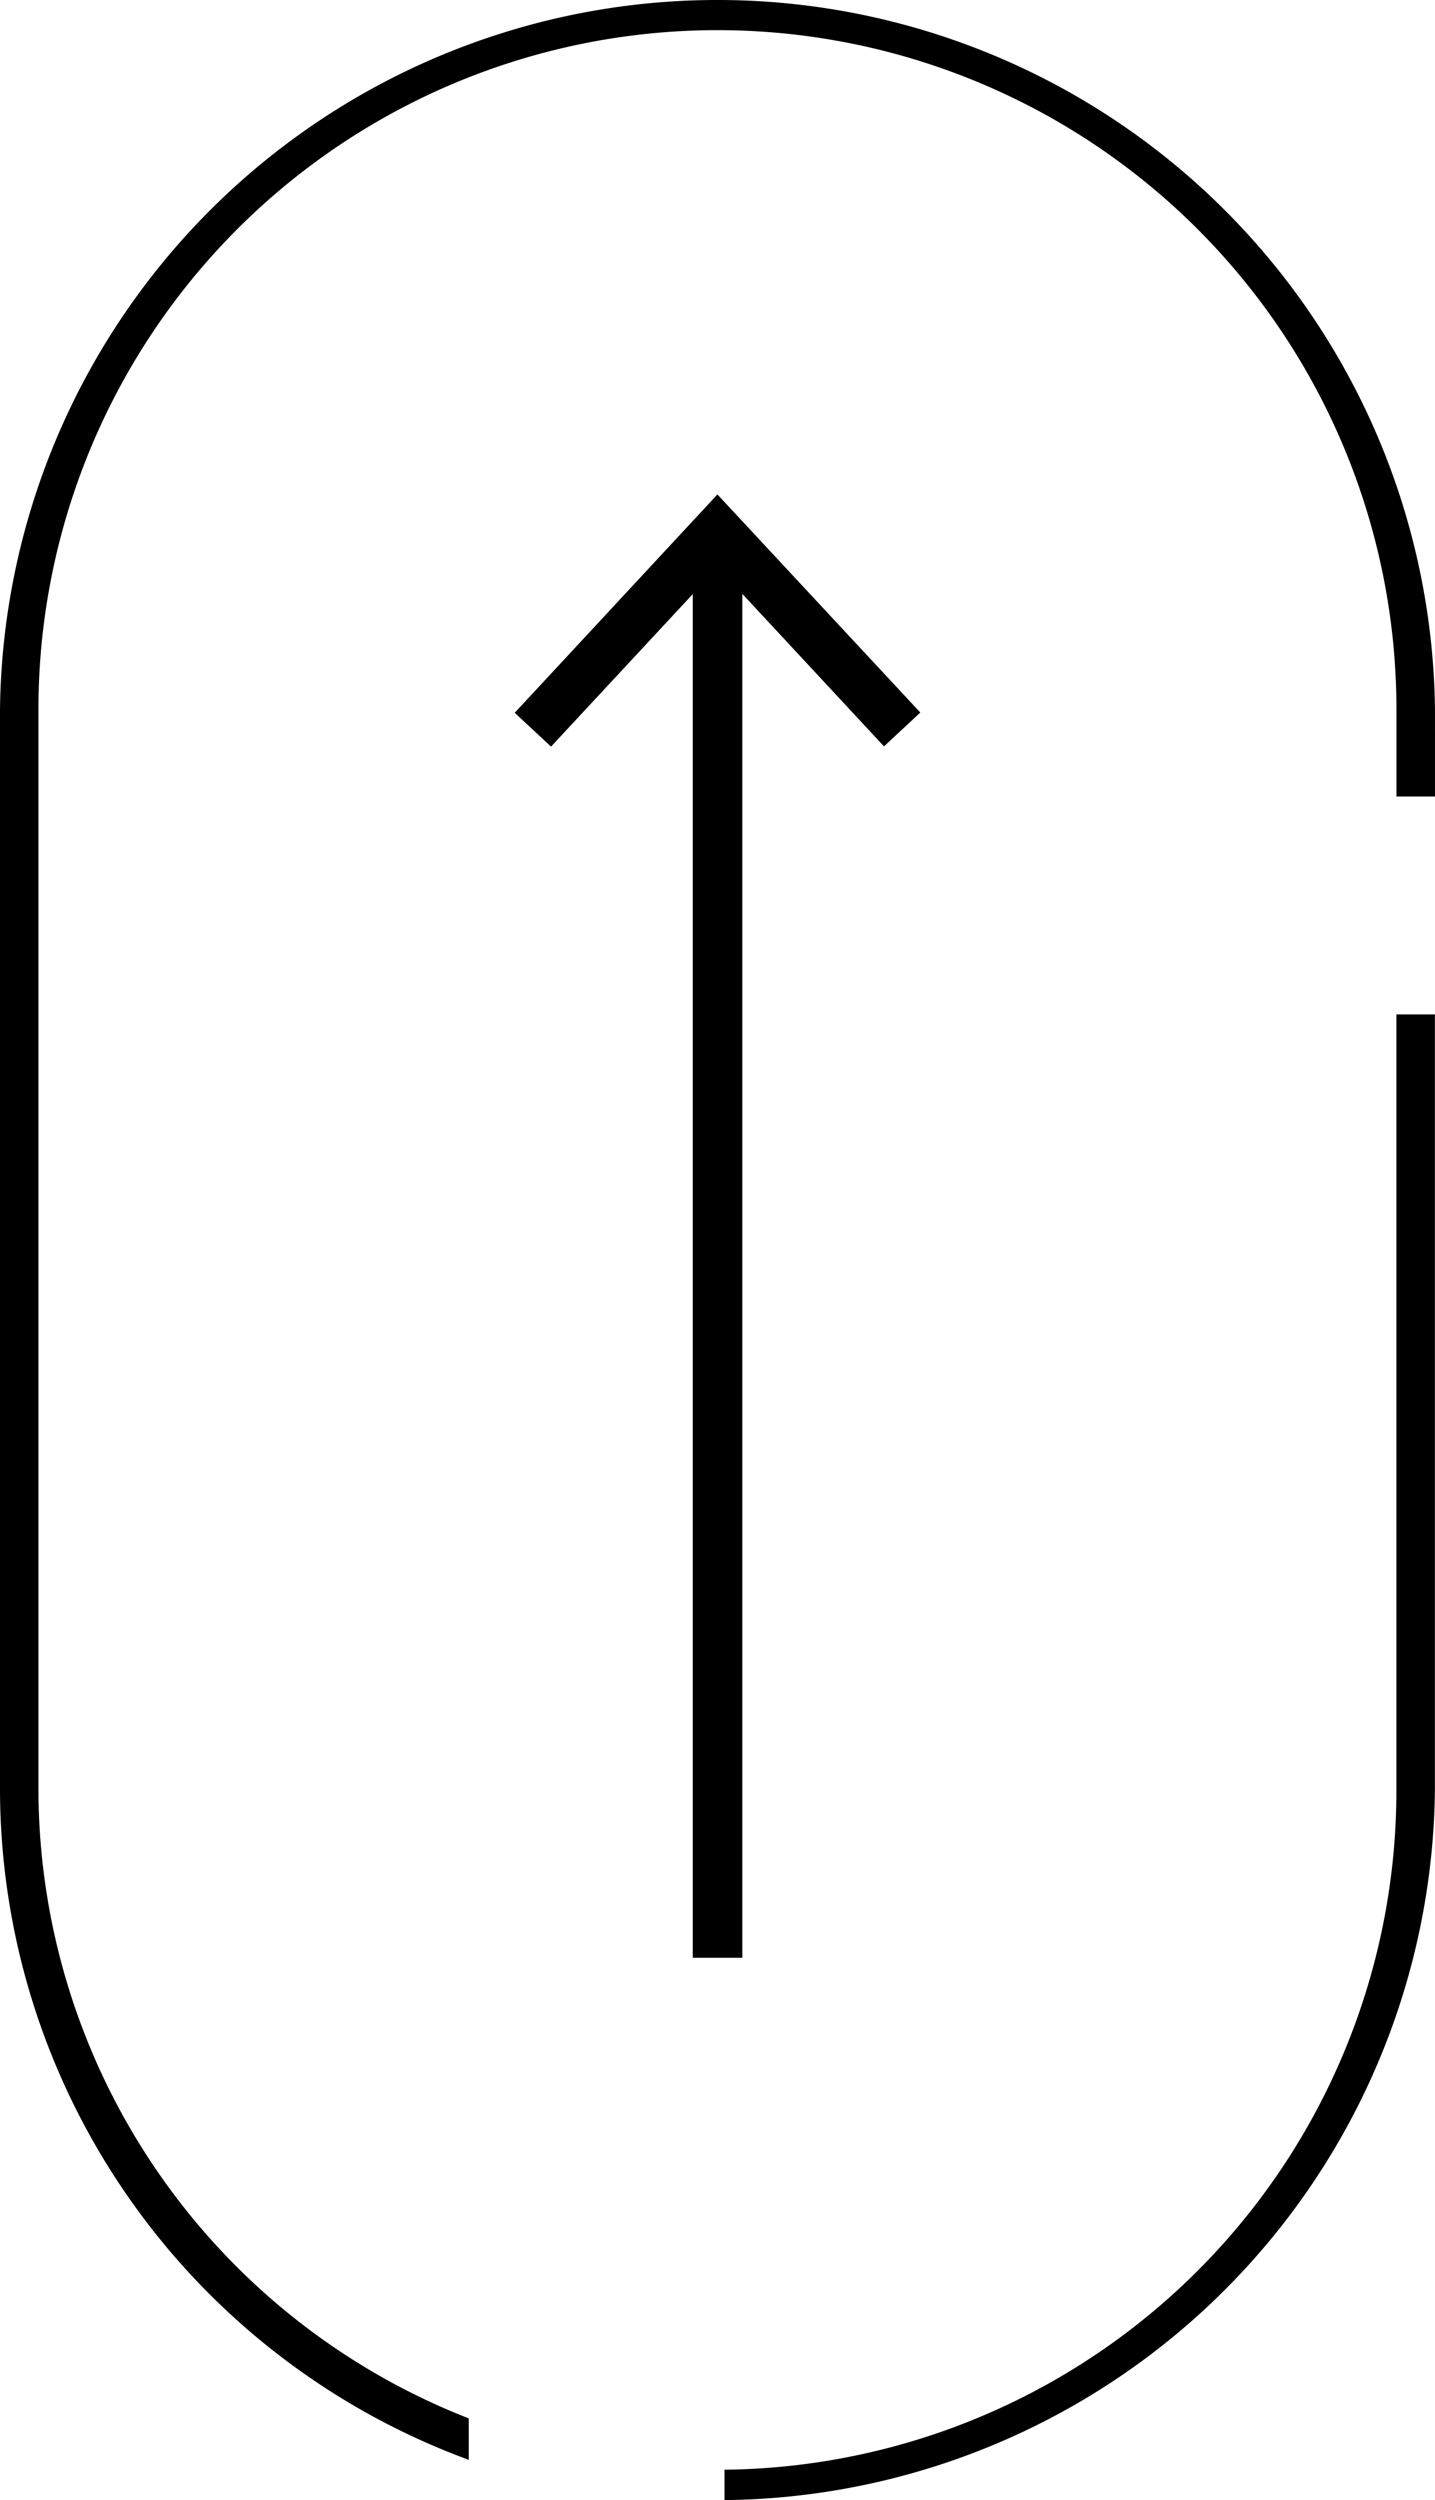 <svg xmlns="http://www.w3.org/2000/svg" width="58.201" height="101.369" viewBox="0 0 58.201 101.369"><g transform="translate(-1797 -1138)"><rect width="1.06" height="2.054" transform="translate(1853.891 1167.989)" fill="#ec756d"></rect><rect width="1.06" height="2.054" transform="translate(1853.891 1167.989)" fill="none" stroke="#ec756d" stroke-width="0.5"></rect><path d="M.25,100.381A27.783,27.783,0,0,0,27.5,72.609V41.379h1.062V72.61A28.849,28.849,0,0,1,.25,101.113Z" transform="translate(1826.385 1138)" fill="#ec756d"></path><path d="M.25,100.381A27.783,27.783,0,0,0,27.5,72.609V41.379h1.062V72.61A28.849,28.849,0,0,1,.25,101.113Z" transform="translate(1826.385 1138)" stroke="#000" stroke-width="0.5"></path><path d="M57.95,32.045V28.762a28.852,28.852,0,0,0-57.7,0V72.574a28.757,28.757,0,0,0,18.512,26.8v-1.15A27.68,27.68,0,0,1,1.309,72.574V28.762a27.789,27.789,0,0,1,55.578,0v3.282Z" transform="translate(1797 1138)" fill="#ec756d"></path><path d="M57.95,32.045V28.762a28.852,28.852,0,0,0-57.7,0V72.574a28.757,28.757,0,0,0,18.512,26.8v-1.15A27.68,27.68,0,0,1,1.309,72.574V28.762a27.789,27.789,0,0,1,55.578,0v3.282Z" transform="translate(1797 1138)" stroke="#000" stroke-width="0.5"></path><path d="M20.879,28.9l1.473,1.372L28.1,24.088V79.379h2.011v-55.3l5.745,6.183,1.473-1.372L29.1,20.047Z" transform="translate(1796.997 1138)"></path><rect width="58.2" height="101.368" transform="translate(1797 1138)" fill="none"></rect></g></svg>